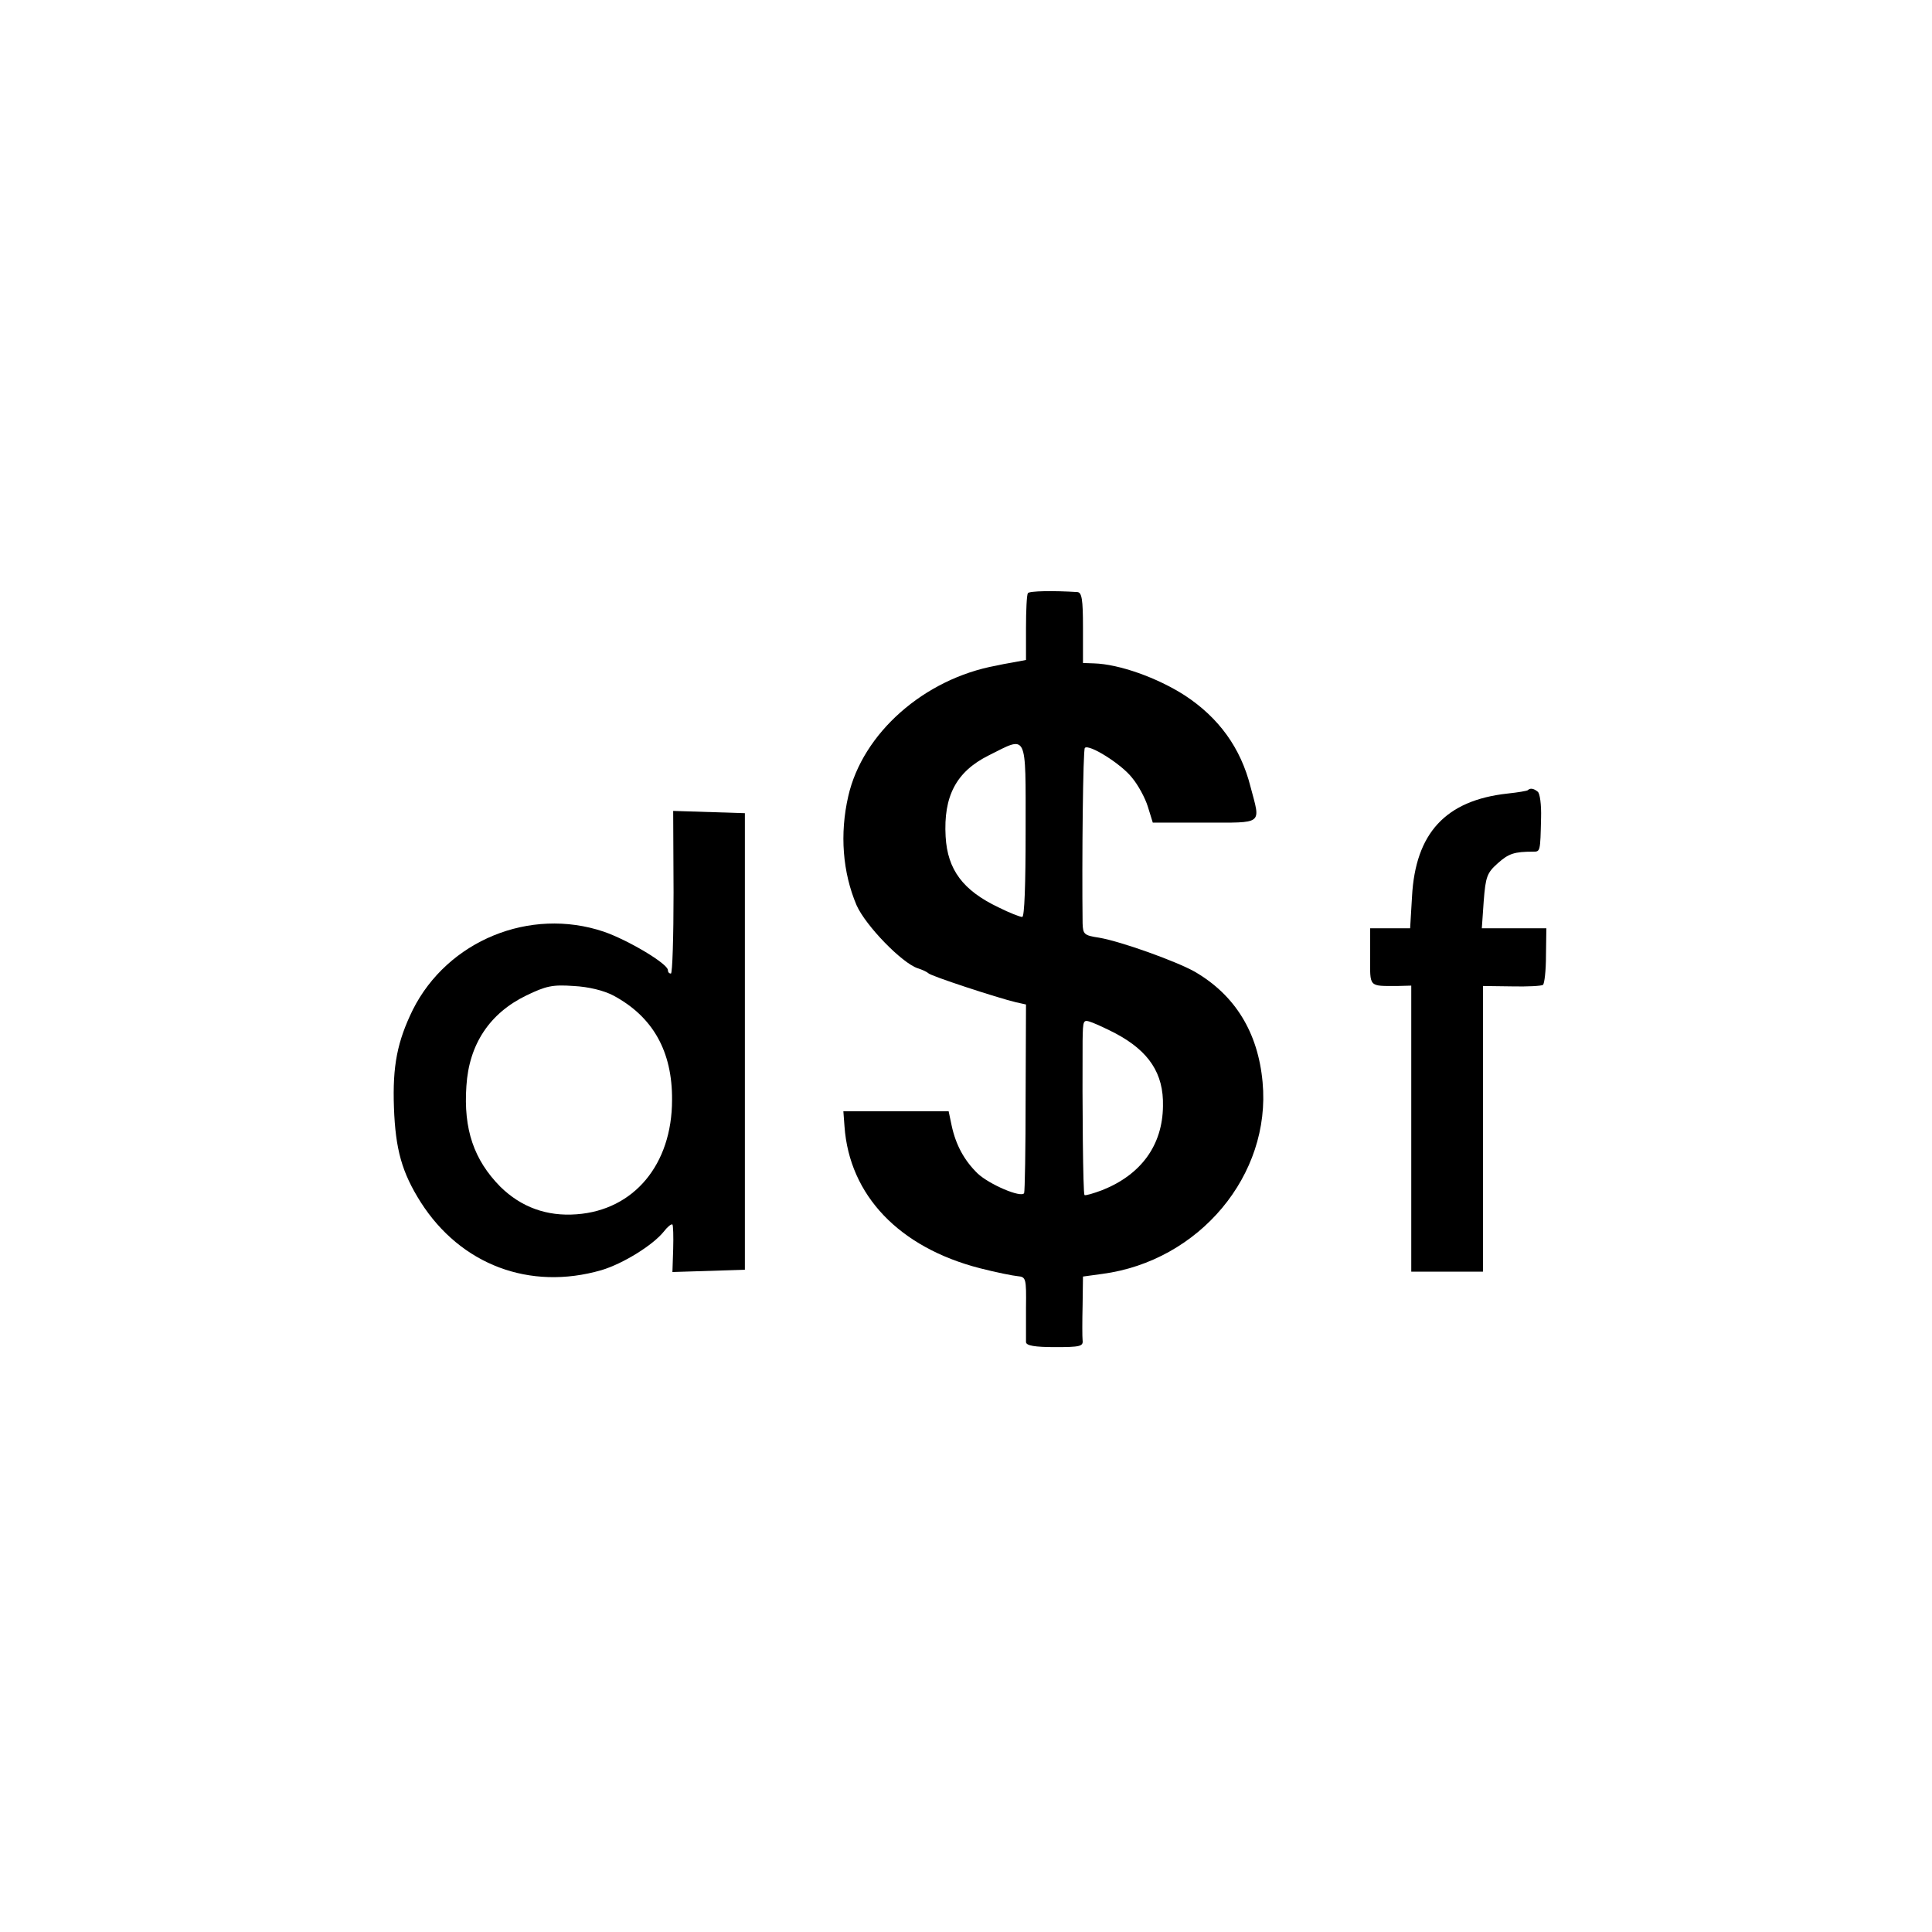 <?xml version="1.0" standalone="no"?>
<!DOCTYPE svg PUBLIC "-//W3C//DTD SVG 20010904//EN"
 "http://www.w3.org/TR/2001/REC-SVG-20010904/DTD/svg10.dtd">
<svg version="1.0" xmlns="http://www.w3.org/2000/svg"
 width="512pt" height="512pt" viewBox="0 0 512 512"
 preserveAspectRatio="xMidYMid meet">
<g transform="translate(0,512) scale(0.1,-0.1)"
fill="#000000" stroke="none">
<path d="M2724 3548 c-3 -4 -5 -46 -5 -92 l0 -85 -32 -6 c-18 -3 -39 -7 -47
-9 -191 -35 -354 -179 -392 -346 -23 -100 -15 -202 22 -289 24 -54 120 -153
162 -167 13 -4 25 -10 28 -13 5 -7 182 -65 232 -77 l27 -6 -1 -246 c0 -136 -2
-250 -4 -254 -8 -13 -92 23 -123 52 -36 35 -58 76 -69 127 l-8 38 -139 0 -140
0 3 -40 c13 -183 145 -321 359 -376 43 -11 88 -20 100 -21 22 -2 23 -6 22 -83
0 -44 0 -86 0 -92 1 -9 23 -13 77 -13 66 0 75 2 73 18 -1 9 -1 51 0 93 l1 76
51 7 c257 34 448 262 425 508 -12 132 -73 231 -180 293 -50 28 -195 80 -253
90 -40 6 -43 9 -44 38 -2 168 1 461 6 465 11 11 97 -43 125 -79 16 -19 35 -54
42 -77 l13 -42 137 0 c158 0 149 -7 122 95 -26 103 -84 183 -174 242 -73 47
-174 83 -241 85 l-29 1 0 94 c0 75 -3 93 -15 94 -63 4 -128 3 -131 -3z m-6
-629 c0 -143 -3 -229 -9 -229 -6 0 -34 11 -62 25 -95 45 -136 100 -141 188 -6
107 28 172 114 215 104 52 98 65 98 -199z m239 -538 c88 -47 127 -106 125
-192 -1 -104 -58 -182 -161 -223 -24 -9 -45 -15 -47 -13 -4 4 -6 242 -5 409 1
57 1 57 26 48 13 -5 41 -18 62 -29z"/>
<path d="M4049 3026 c-2 -2 -26 -6 -54 -9 -164 -18 -244 -105 -253 -273 l-5
-84 -53 0 -53 0 0 -75 c0 -82 -5 -78 72 -78 l37 1 0 -379 0 -379 95 0 95 0 0
378 0 379 76 -1 c42 -1 79 1 83 4 4 3 8 38 8 78 l1 72 -85 0 -86 0 5 72 c5 65
9 75 37 100 29 26 44 31 94 31 19 0 19 0 21 90 1 34 -3 65 -9 69 -11 9 -20 10
-26 4z"/>
<path d="M1785 2755 c0 -118 -3 -215 -7 -215 -5 0 -8 4 -8 9 0 17 -106 80
-170 102 -196 66 -414 -24 -506 -207 -41 -84 -54 -148 -50 -259 4 -111 21
-172 71 -251 106 -166 289 -235 479 -180 57 17 136 66 165 102 10 13 20 21 23
19 2 -2 3 -31 2 -65 l-2 -61 96 3 96 3 0 605 0 605 -95 3 -95 3 1 -216z m-160
-273 c105 -56 157 -148 156 -277 0 -171 -101 -292 -253 -303 -79 -6 -147 19
-202 73 -70 71 -98 152 -90 267 7 111 62 193 159 240 52 25 69 29 125 25 40
-2 80 -12 105 -25z"/>
</g>
</svg>
